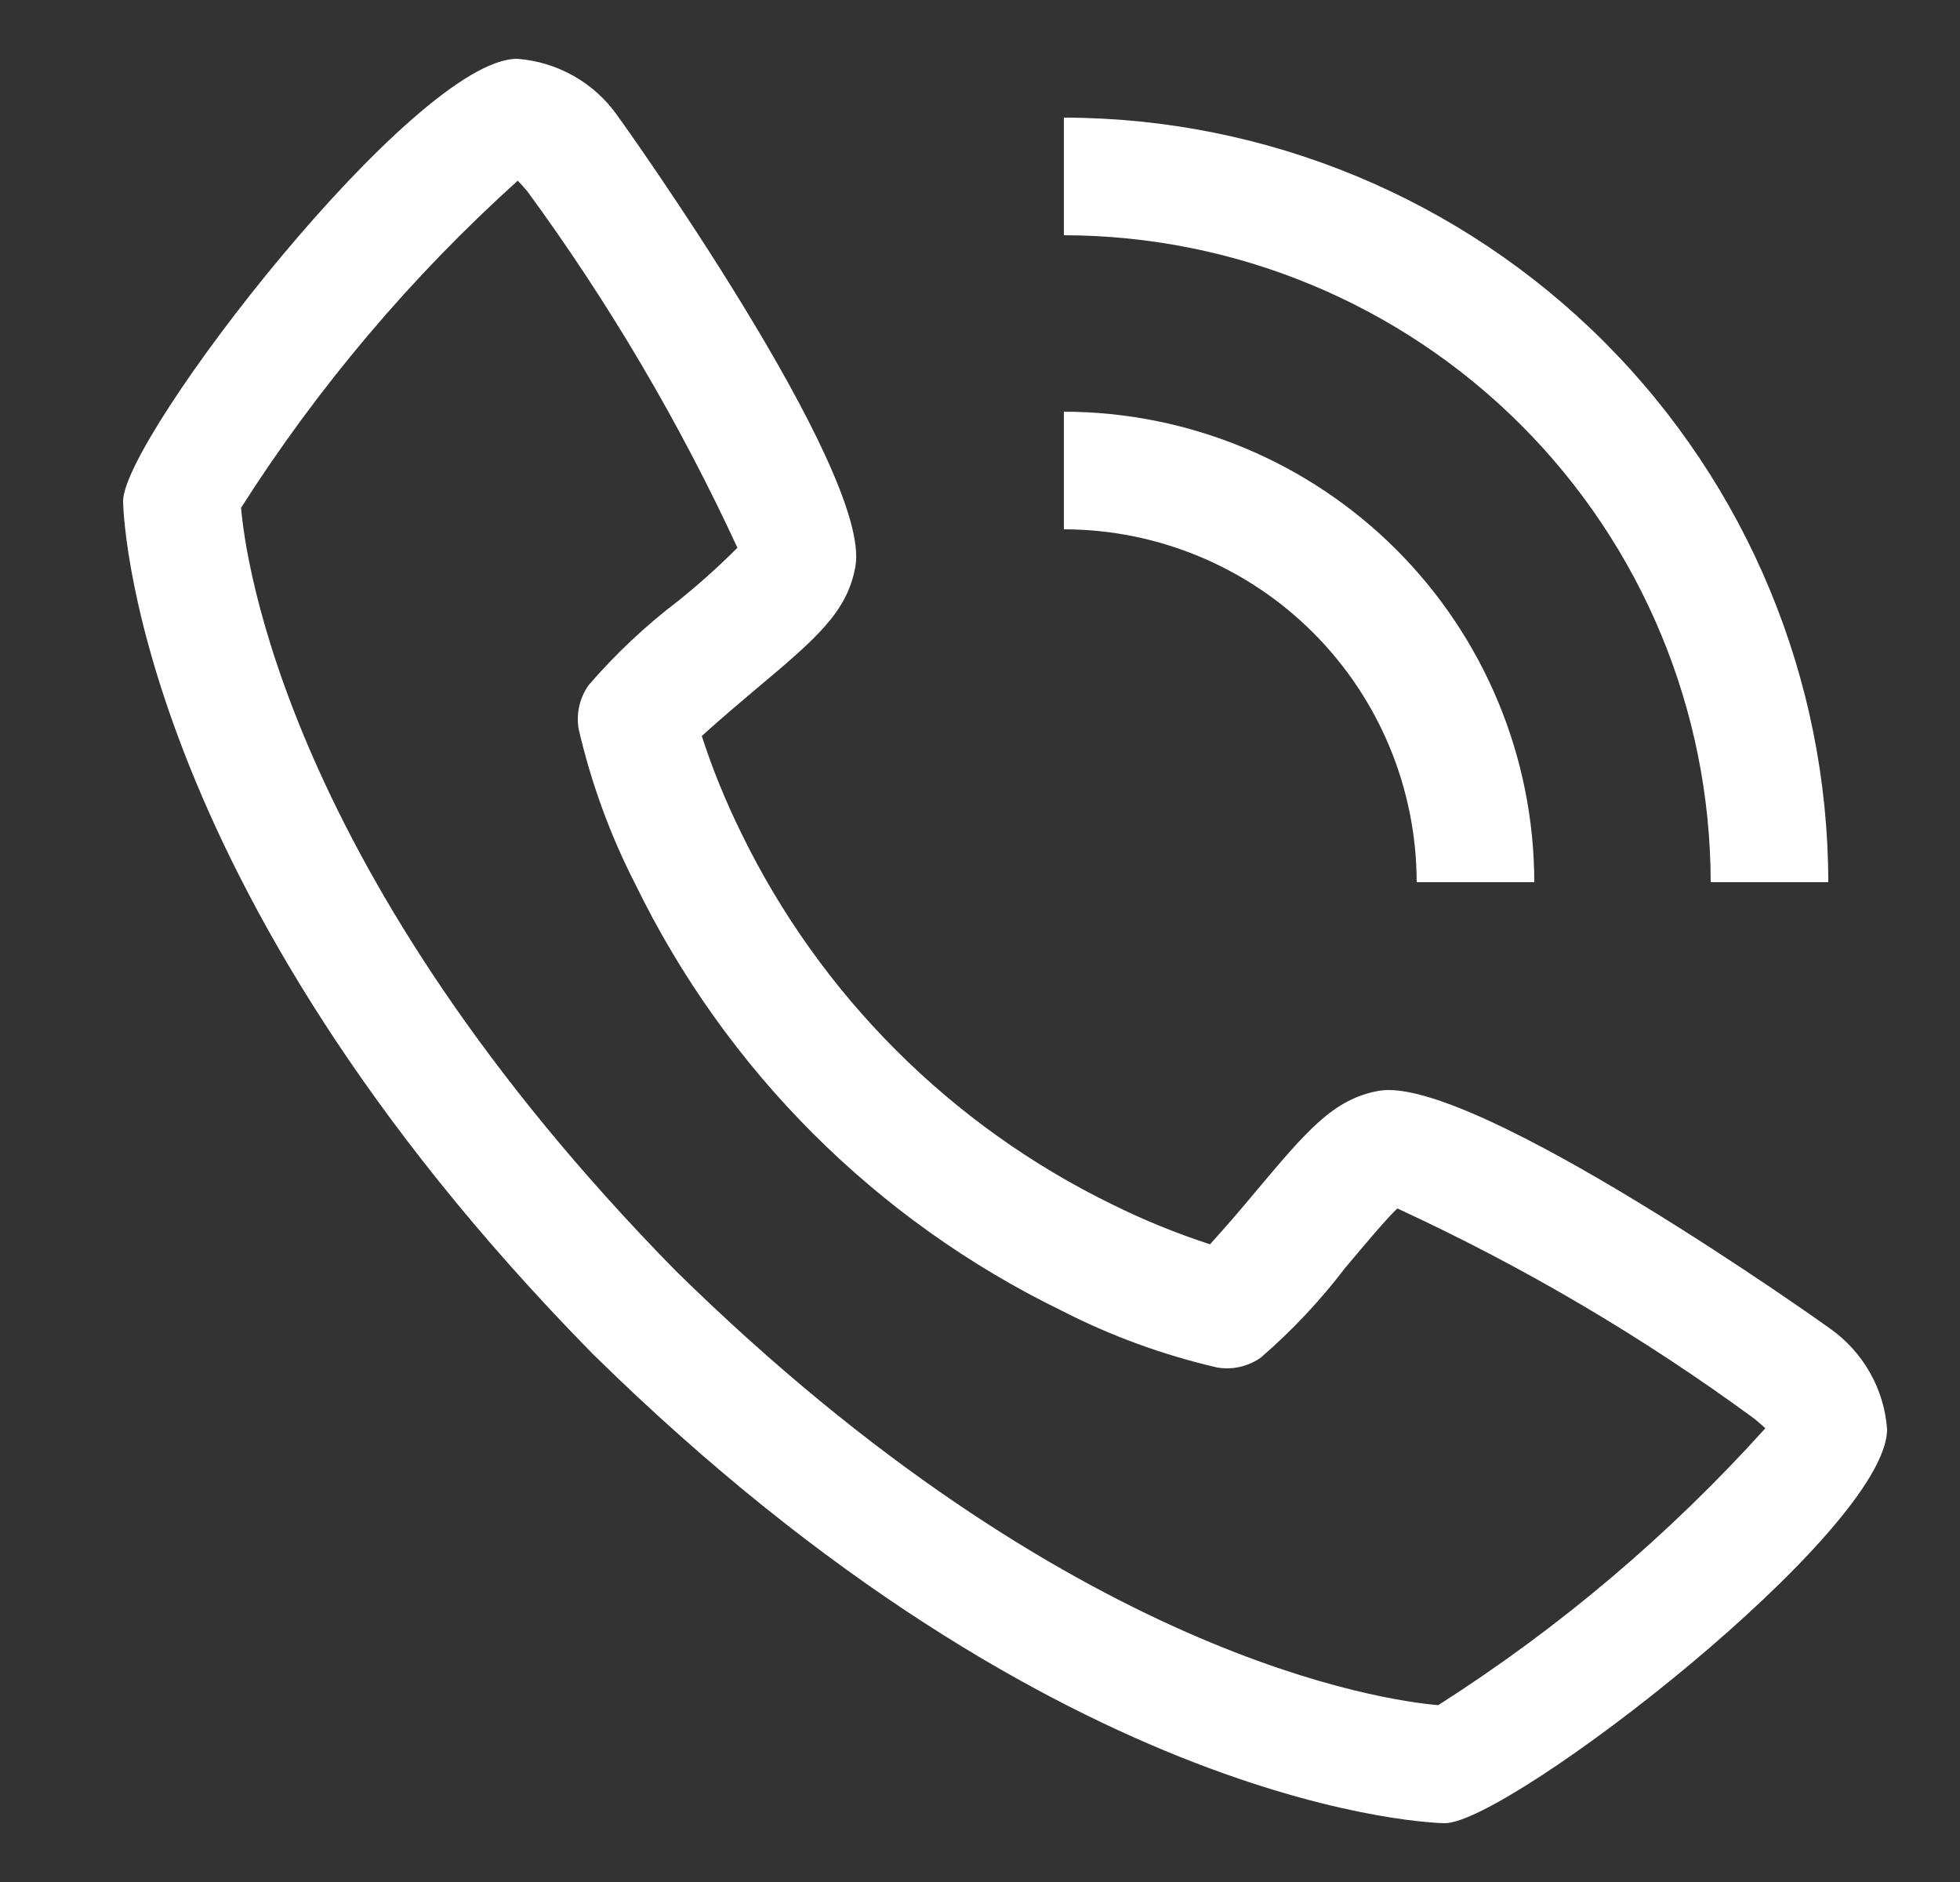 <svg width="25" height="24" viewBox="0 0 25 24" fill="none" xmlns="http://www.w3.org/2000/svg">
<rect x="0" y="0" width="25" height="24" fill="#333333" stroke="none"/>
<g clip-path="url(#clip0_780_92)">
<path d="M23.346 16.945C23.306 16.913 18.809 13.713 17.595 13.909C17.009 14.012 16.675 14.412 16.003 15.211C15.818 15.434 15.628 15.653 15.434 15.868C15.01 15.73 14.596 15.562 14.196 15.364C12.13 14.359 10.461 12.69 9.455 10.624C9.258 10.224 9.089 9.81 8.951 9.386C9.172 9.184 9.481 8.924 9.613 8.812C10.408 8.145 10.807 7.81 10.911 7.223C11.123 6.009 7.907 1.514 7.874 1.473C7.728 1.265 7.537 1.093 7.316 0.968C7.094 0.843 6.848 0.768 6.595 0.75C5.291 0.75 1.57 5.577 1.57 6.391C1.57 6.438 1.638 11.241 7.561 17.266C13.579 23.182 18.382 23.25 18.429 23.25C19.242 23.25 24.07 19.529 24.07 18.225C24.051 17.971 23.977 17.725 23.851 17.504C23.726 17.283 23.554 17.092 23.346 16.945ZM18.346 21.745C17.695 21.69 13.66 21.158 8.62 16.207C3.645 11.143 3.127 7.101 3.075 6.475C4.058 4.932 5.245 3.529 6.604 2.304C6.634 2.334 6.674 2.379 6.725 2.438C7.767 3.86 8.665 5.384 9.406 6.985C9.165 7.227 8.91 7.455 8.644 7.668C8.23 7.983 7.85 8.341 7.51 8.735C7.452 8.815 7.411 8.907 7.389 9.003C7.367 9.1 7.364 9.2 7.381 9.298C7.54 9.985 7.783 10.651 8.105 11.278C9.258 13.647 11.172 15.561 13.541 16.714C14.169 17.036 14.834 17.279 15.522 17.438C15.62 17.456 15.72 17.453 15.816 17.431C15.913 17.409 16.005 17.368 16.085 17.31C16.48 16.968 16.839 16.587 17.155 16.172C17.391 15.891 17.705 15.517 17.824 15.411C19.429 16.151 20.956 17.049 22.381 18.095C22.444 18.147 22.488 18.188 22.517 18.214C21.292 19.573 19.889 20.761 18.346 21.744V21.745ZM18.07 11.25H19.57C19.568 9.659 18.935 8.134 17.81 7.009C16.685 5.885 15.16 5.252 13.57 5.25V6.75C14.763 6.751 15.907 7.226 16.75 8.069C17.594 8.913 18.068 10.057 18.07 11.25Z" fill="white"/>
<path d="M21.82 11.25H23.32C23.317 8.665 22.288 6.187 20.461 4.359C18.633 2.531 16.154 1.503 13.57 1.5V3C15.757 3.003 17.854 3.873 19.4 5.419C20.947 6.966 21.817 9.063 21.82 11.25Z" fill="white"/>
</g>
<defs>
<clipPath id="clip0_780_92">
<rect width="24" height="24" fill="white" transform="translate(0.82)"/>
</clipPath>
</defs>
</svg>
